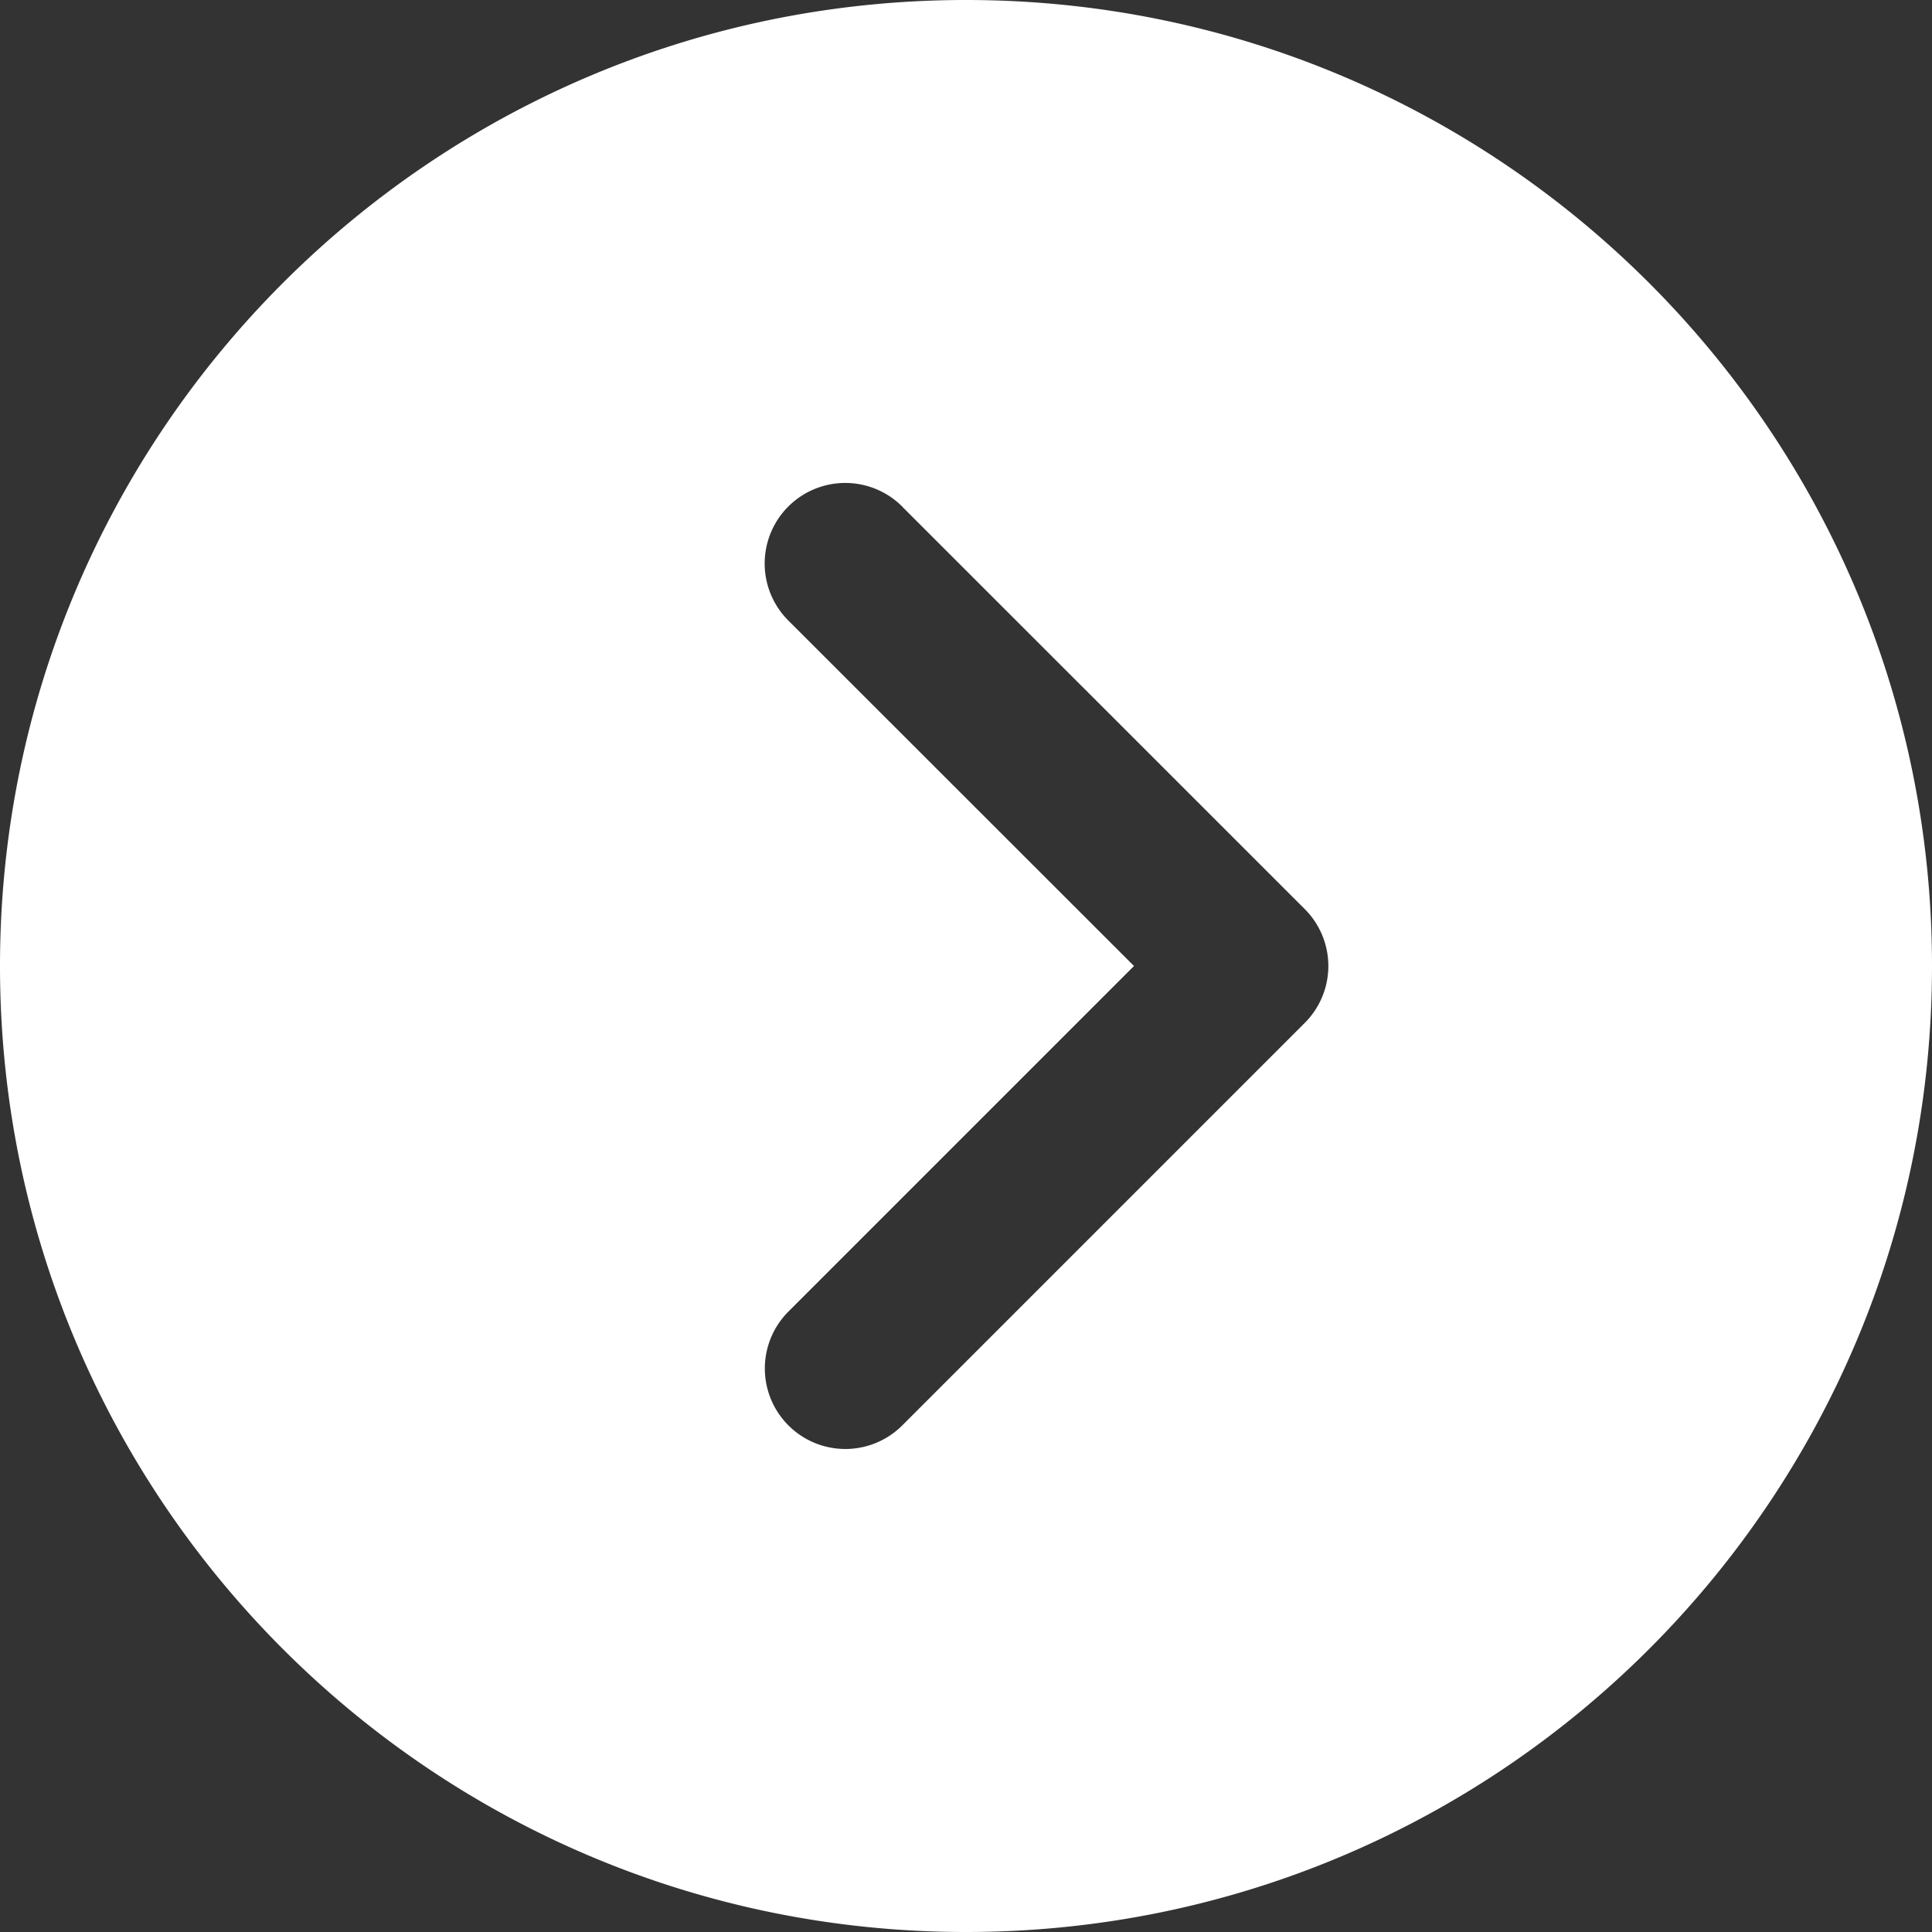 <svg width="20" height="20" fill="none" xmlns="http://www.w3.org/2000/svg"><rect width="100%" height="100%" fill="#333333" stroke="none"/><path fill-rule="evenodd" clip-rule="evenodd" d="M10 20c5.523 0 10-4.477 10-10S15.523 0 10 0 0 4.477 0 10s4.477 10 10 10ZM9.34 5.244a.833.833 0 1 0-1.18 1.179L11.739 10l-3.577 3.577a.833.833 0 1 0 1.178 1.179l4.167-4.167a.833.833 0 0 0 0-1.178L9.339 5.244Z" fill="#fff"/></svg>